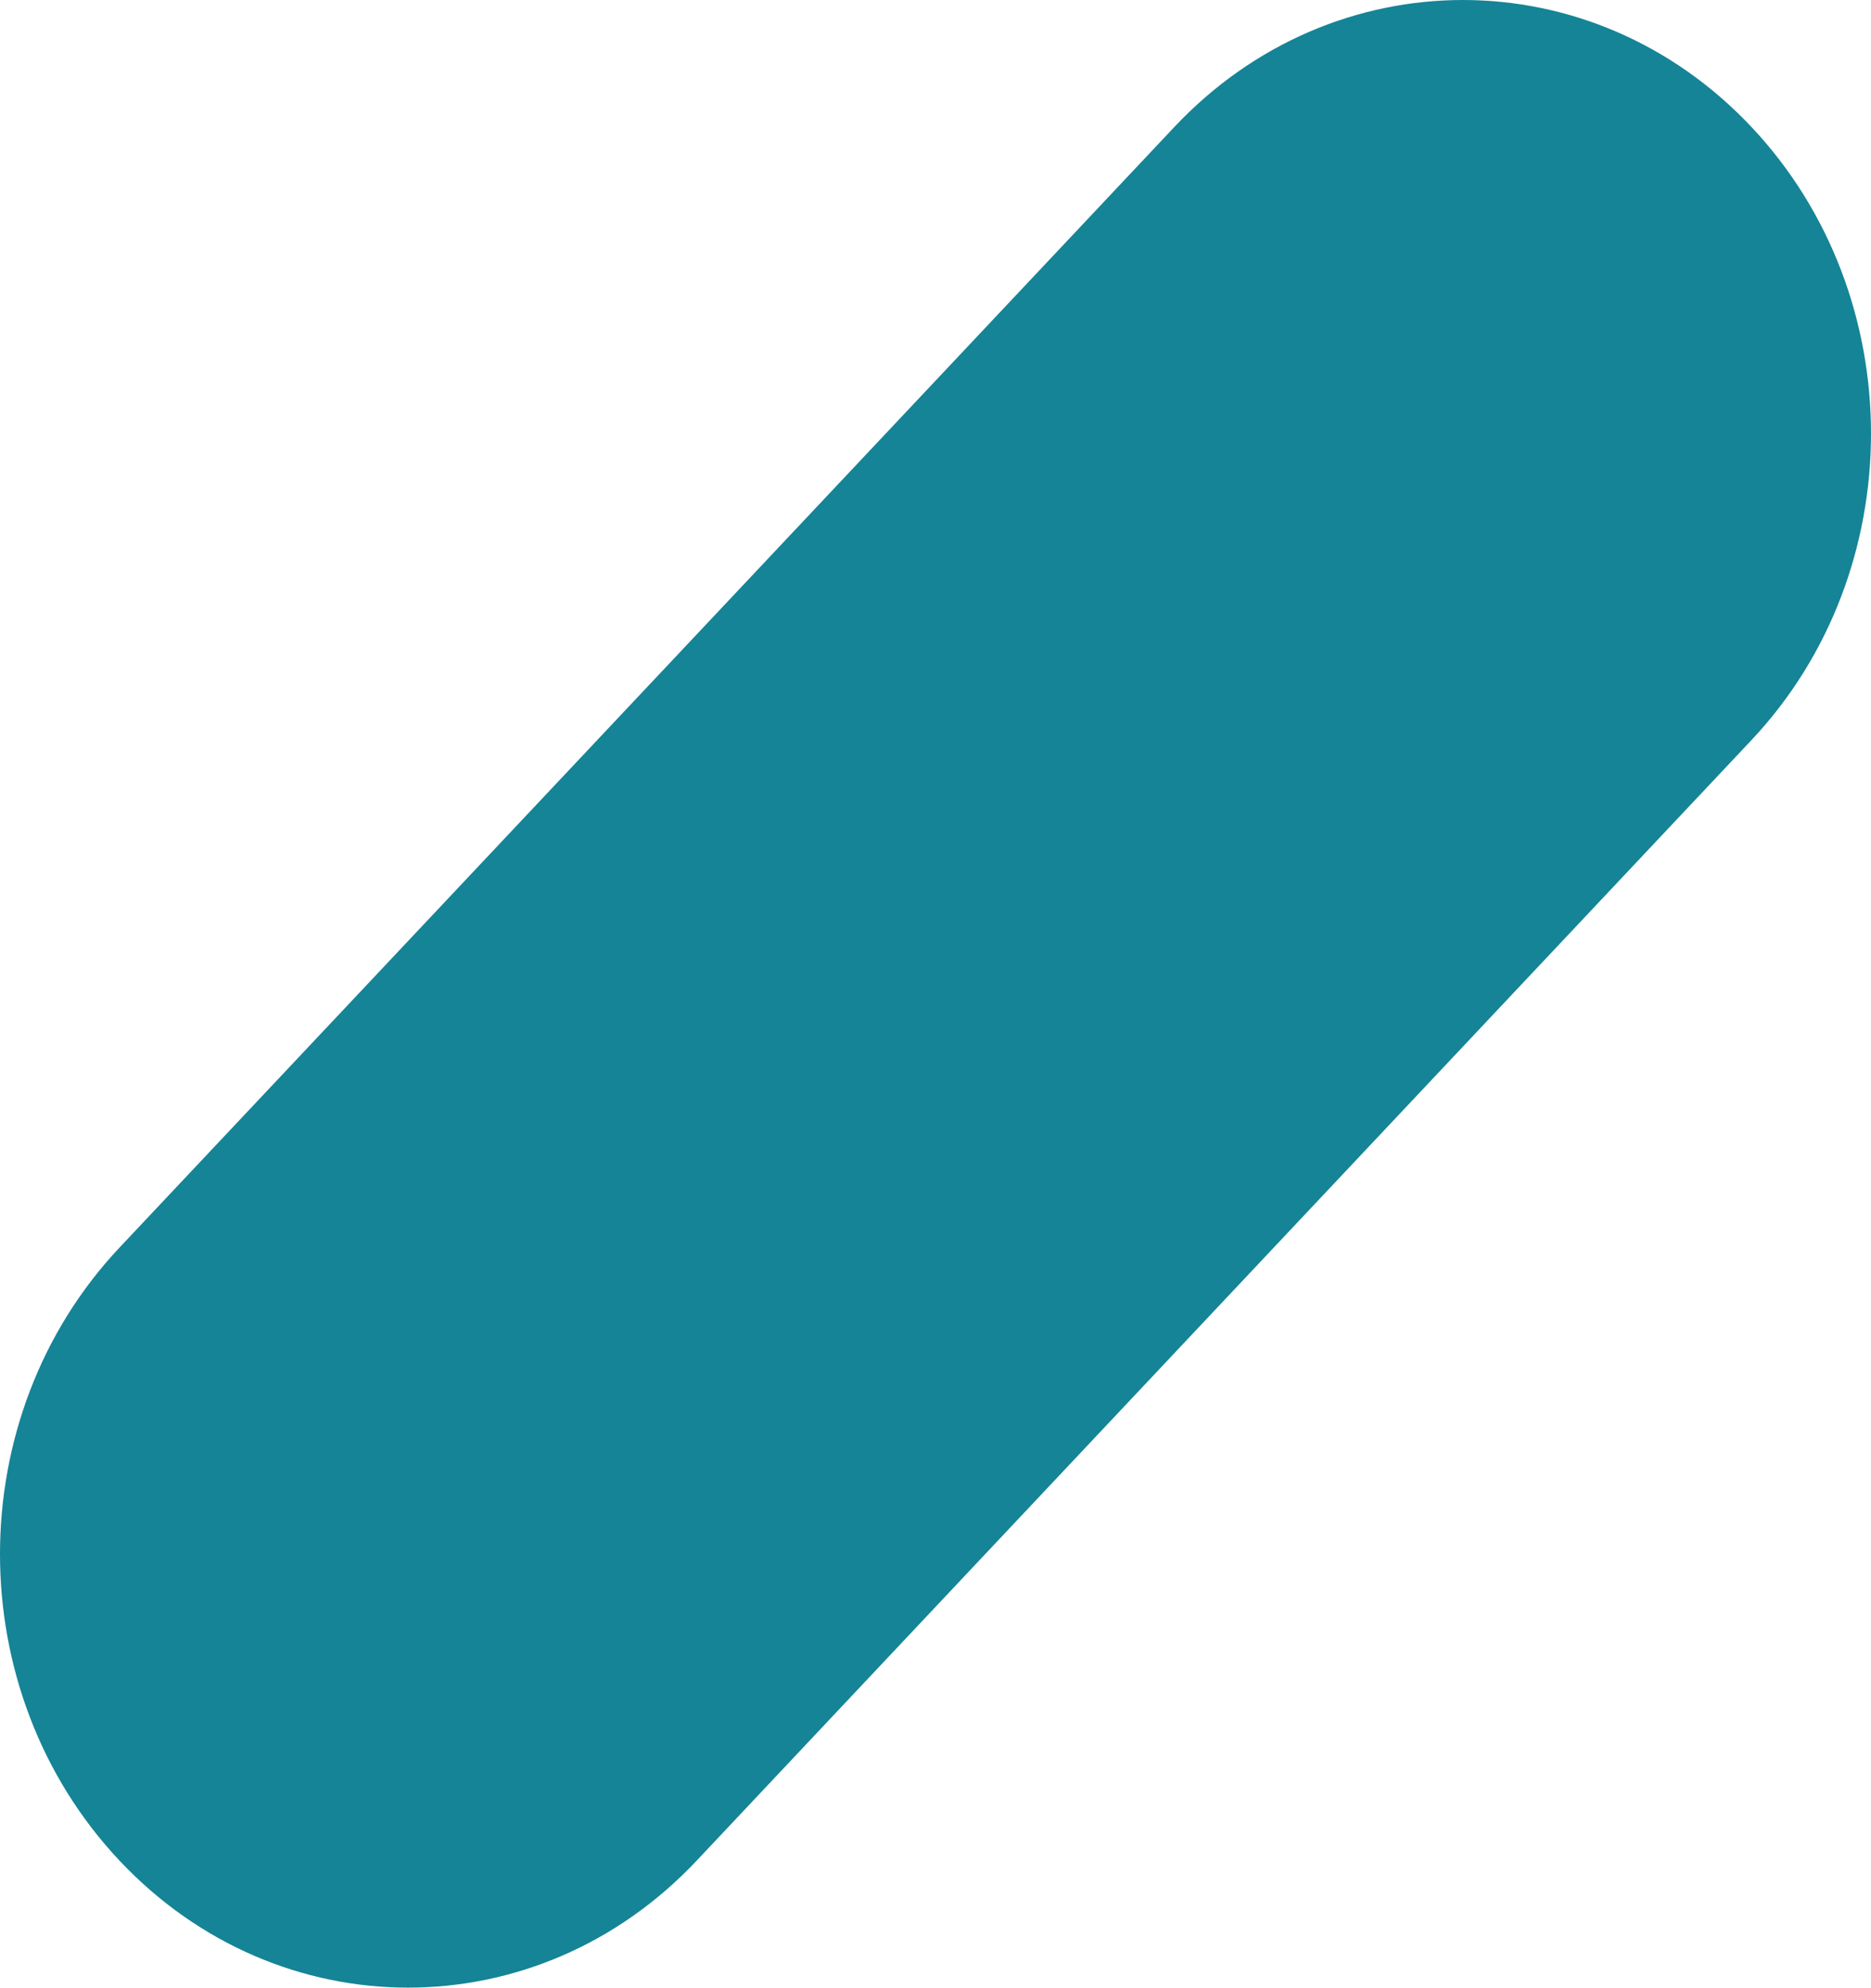 <svg xmlns="http://www.w3.org/2000/svg" viewBox="0 0 1206.89 1281.96"><defs><style>.cls-1{fill:#158496;fill-rule:evenodd;}</style></defs><title>Recurso 1</title><g id="Capa_2" data-name="Capa 2"><g id="Capa_1-2" data-name="Capa 1"><path class="cls-1" d="M1129.79,81.9c102.8,109.2,102.8,286.24,0,395.44L449.38,1200.07c-102.8,109.2-269.48,109.2-372.28,0s-102.8-286.24,0-395.44L757.51,81.9C860.31-27.3,1027-27.3,1129.79,81.9Z"/></g></g></svg>